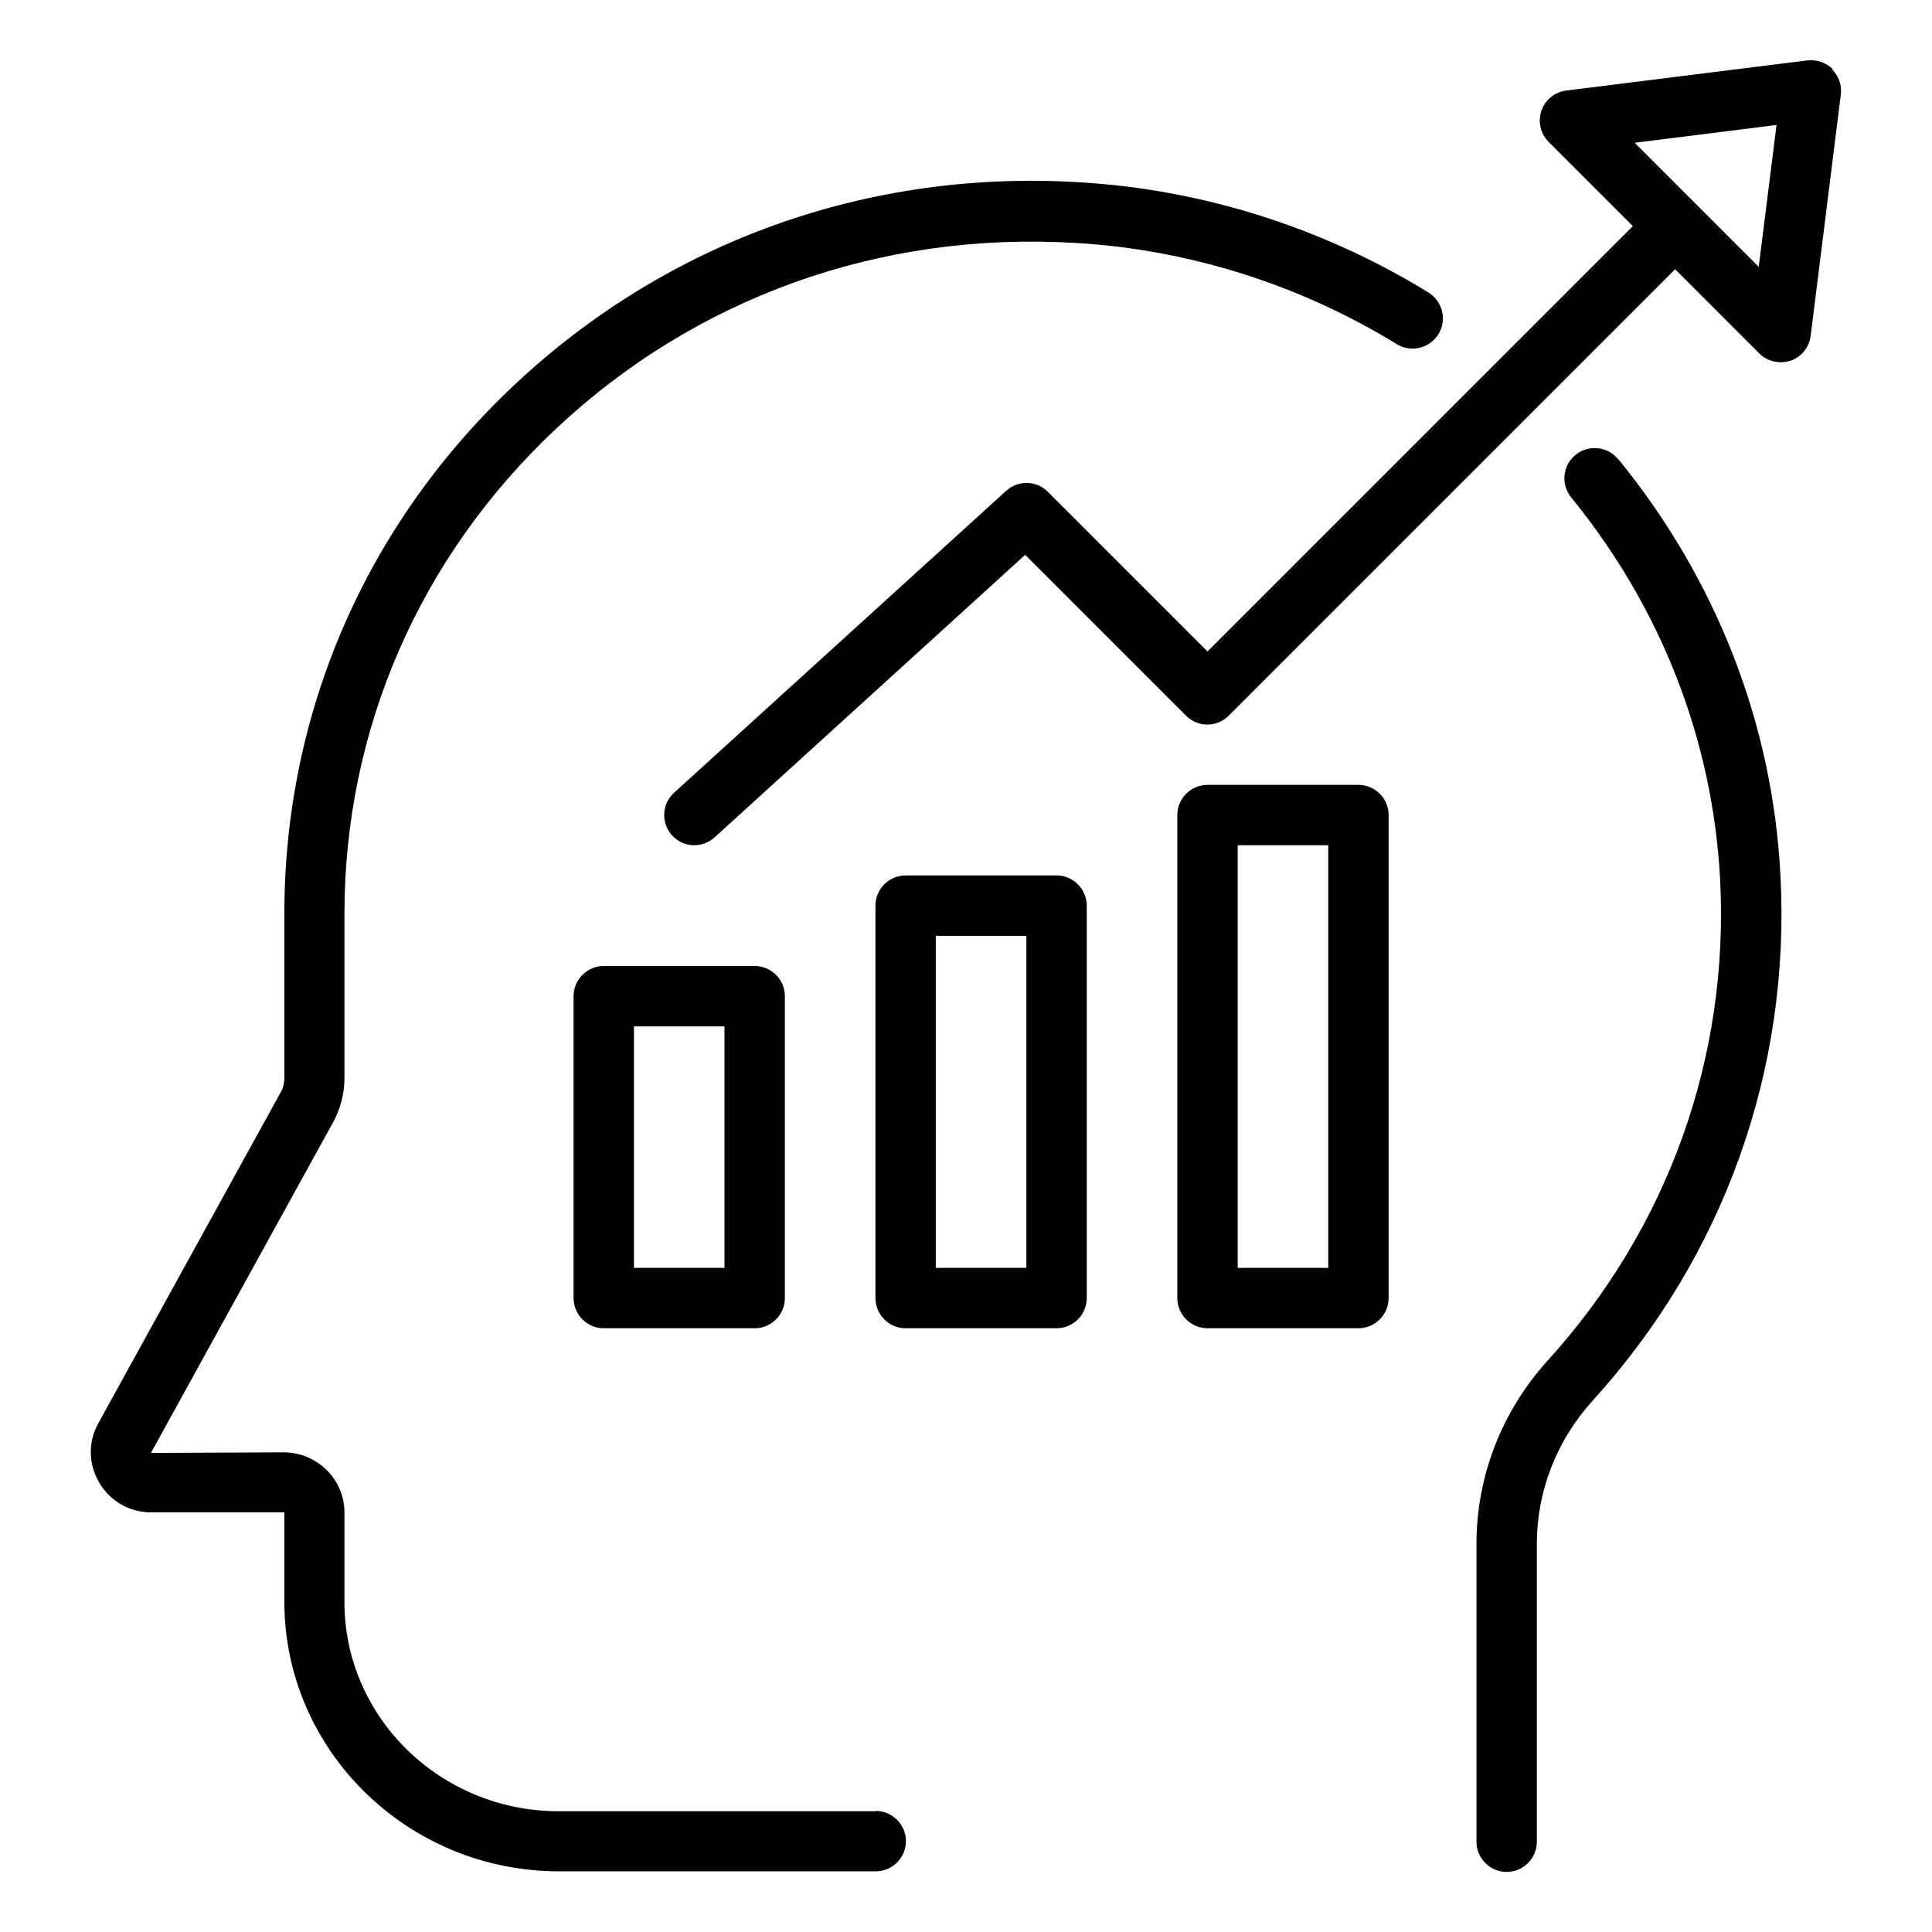 <svg viewBox="0 0 64 64" xmlns="http://www.w3.org/2000/svg"><path d="m53.6 15.21c-.35-.43-.98-.49-1.41-.14s-.49.98-.14 1.41c2.98 3.66 4.68 8.02 4.93 12.63.31 5.9-1.72 11.57-5.72 15.97-1.51 1.67-2.35 3.82-2.35 6.06v9.87c0 .55.45 1 1 1s1-.45 1-1v-9.87c0-1.74.65-3.41 1.83-4.72 4.36-4.79 6.58-10.98 6.24-17.42-.26-5.03-2.12-9.8-5.37-13.79z"></path><path d="m29 60h-10.49c-3.92 0-7.1-3.11-7.1-6.93v-2.97c0-1.1-.91-1.99-2.02-1.99l-4.39.02 6.06-11c.23-.44.35-.93.35-1.4v-5.45c0-6.11 2.48-11.81 6.98-16.05 4.65-4.38 10.78-6.58 17.27-6.18 3.73.22 7.4 1.38 10.61 3.35.47.29 1.09.14 1.38-.33s.14-1.09-.33-1.38c-3.48-2.14-7.47-3.41-11.53-3.65-7.02-.44-13.7 1.96-18.76 6.72-4.91 4.62-7.61 10.84-7.61 17.51v5.45c0 .15-.04.32-.12.46l-6.05 10.98c-.34.62-.32 1.35.04 1.96.37.62 1.01.98 1.73.98h4.4s0 2.96 0 2.96c0 4.92 4.08 8.93 9.1 8.93h10.49c.55 0 1-.45 1-1s-.45-1-1-1z"></path><path d="m60.71 2.29c-.22-.22-.53-.32-.83-.29l-8 1c-.38.05-.7.31-.82.67s-.03.76.24 1.03l2.79 2.79-14.09 14.09-5.29-5.29c-.38-.38-.98-.39-1.38-.03l-11 10c-.41.37-.44 1-.07 1.41.2.22.47.33.74.33.24 0 .48-.09.67-.26l10.29-9.36 5.33 5.33c.39.39 1.02.39 1.41 0l14.79-14.79 2.79 2.79c.19.19.45.29.71.29.11 0 .22-.02.32-.05.36-.12.62-.44.67-.82l1-8c.04-.31-.07-.61-.29-.83zm-2.45 6.55-4.11-4.11 4.7-.59z"></path><path d="m19 43c0 .55.45 1 1 1h5c.55 0 1-.45 1-1v-10c0-.55-.45-1-1-1h-5c-.55 0-1 .45-1 1zm2-9h3v8h-3z"></path><path d="m35 29h-5c-.55 0-1 .45-1 1v13c0 .55.45 1 1 1h5c.55 0 1-.45 1-1v-13c0-.55-.45-1-1-1zm-1 13h-3v-11h3z"></path><path d="m45 26h-5c-.55 0-1 .45-1 1v16c0 .55.45 1 1 1h5c.55 0 1-.45 1-1v-16c0-.55-.45-1-1-1zm-1 16h-3v-14h3z"></path></svg>